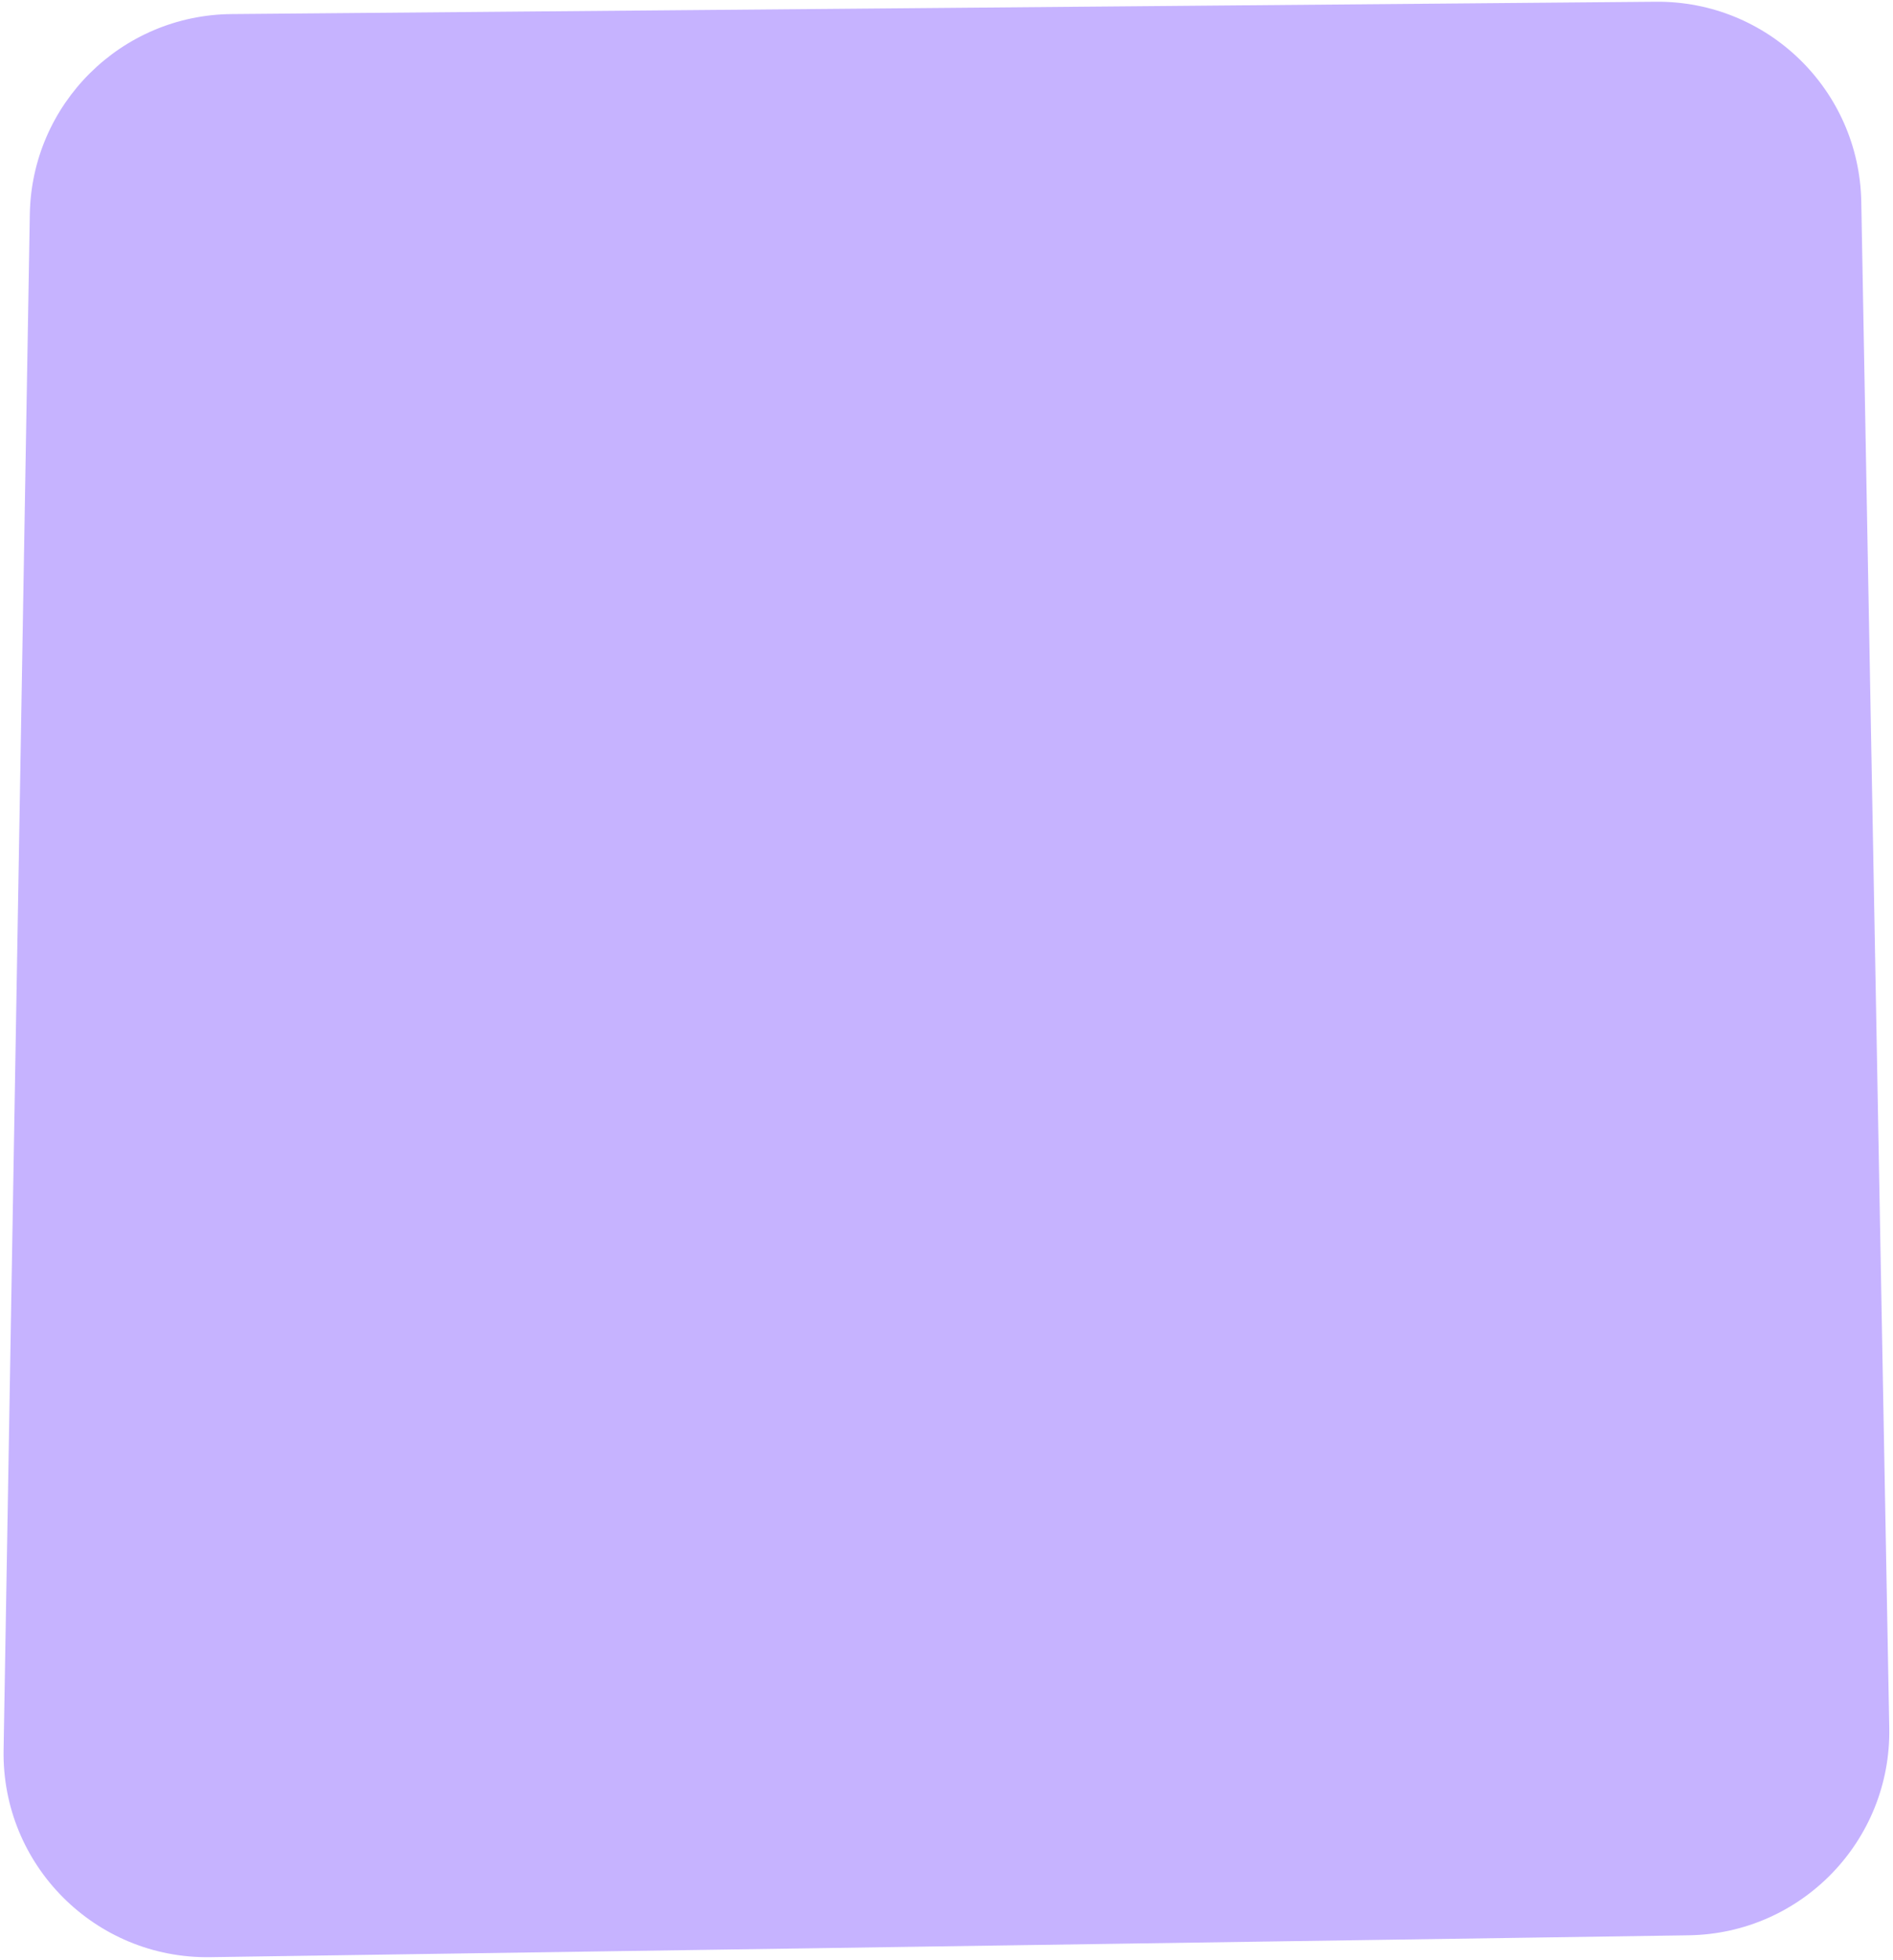 <?xml version="1.0" encoding="UTF-8"?> <svg xmlns="http://www.w3.org/2000/svg" width="372" height="385" viewBox="0 0 372 385" fill="none"><path d="M365.766 39.608C365.364 17.671 347.366 0.153 325.427 0.343L45.508 2.763C23.818 2.95 6.23 20.391 5.859 42.078L0.706 343.711C0.32 366.298 18.703 384.723 41.291 384.39L331.862 380.093C354.006 379.766 371.67 361.508 371.264 339.364L365.766 39.608Z" fill="#C6B3FF"></path></svg> 